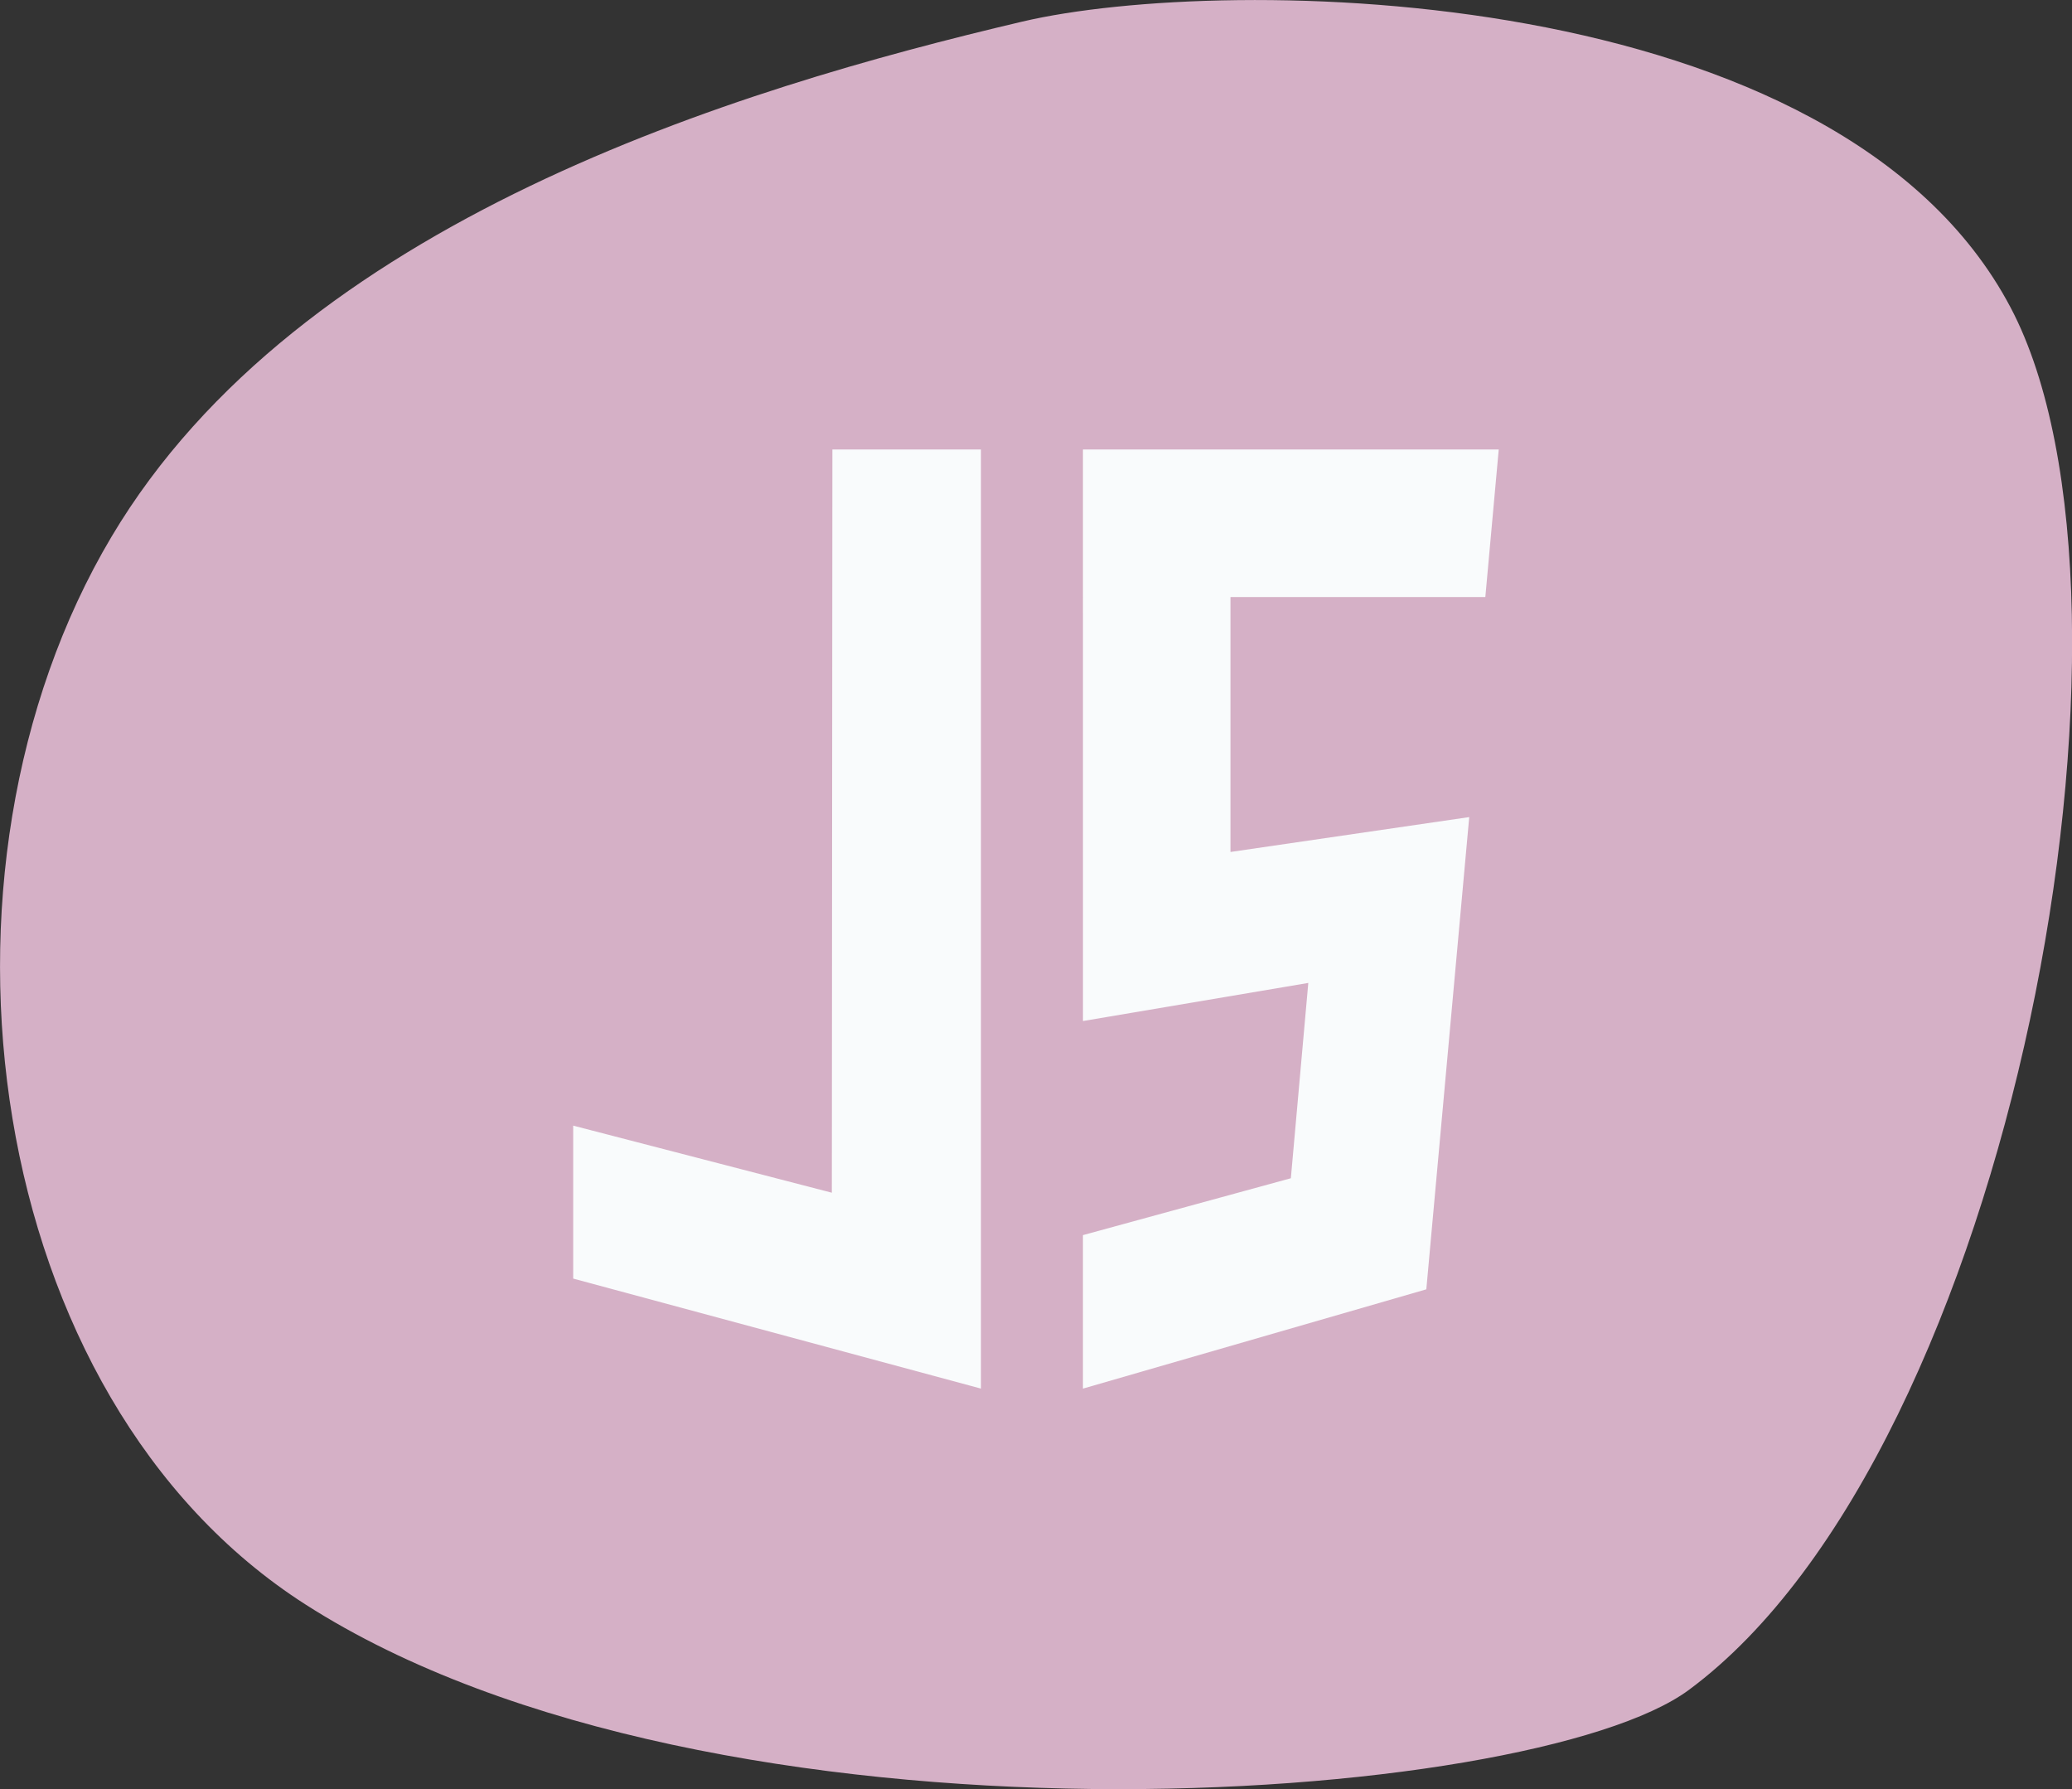 <svg xmlns="http://www.w3.org/2000/svg" width="100" height="86.338"><rect width="100%" height="100%" fill="#333333" stroke="none"/><path d="M49.339 1.042c9.777-2.3 39.37-2 47.7 13.8 7.53 14.293.134 55.113-15.534 66.7-7.575 5.6-47.029 8.516-66.765-4.128C-.856 67.436-4.245 42.063 5.387 25.889 14.441 10.671 35.518 4.294 49.339 1.042z" fill="#d5b0c6"/><path d="M52.266 21.687h20.067l-.647 7.121h-12.3v12.3l11.523-1.683-2.071 22.786-16.572 4.79v-7.406L62.3 56.851l.842-9.424-10.875 1.838zm-12.093 0h7.17V67l-19.679-5.308v-7.38l12.483 3.237z" fill="#f9fbfc"/></svg>